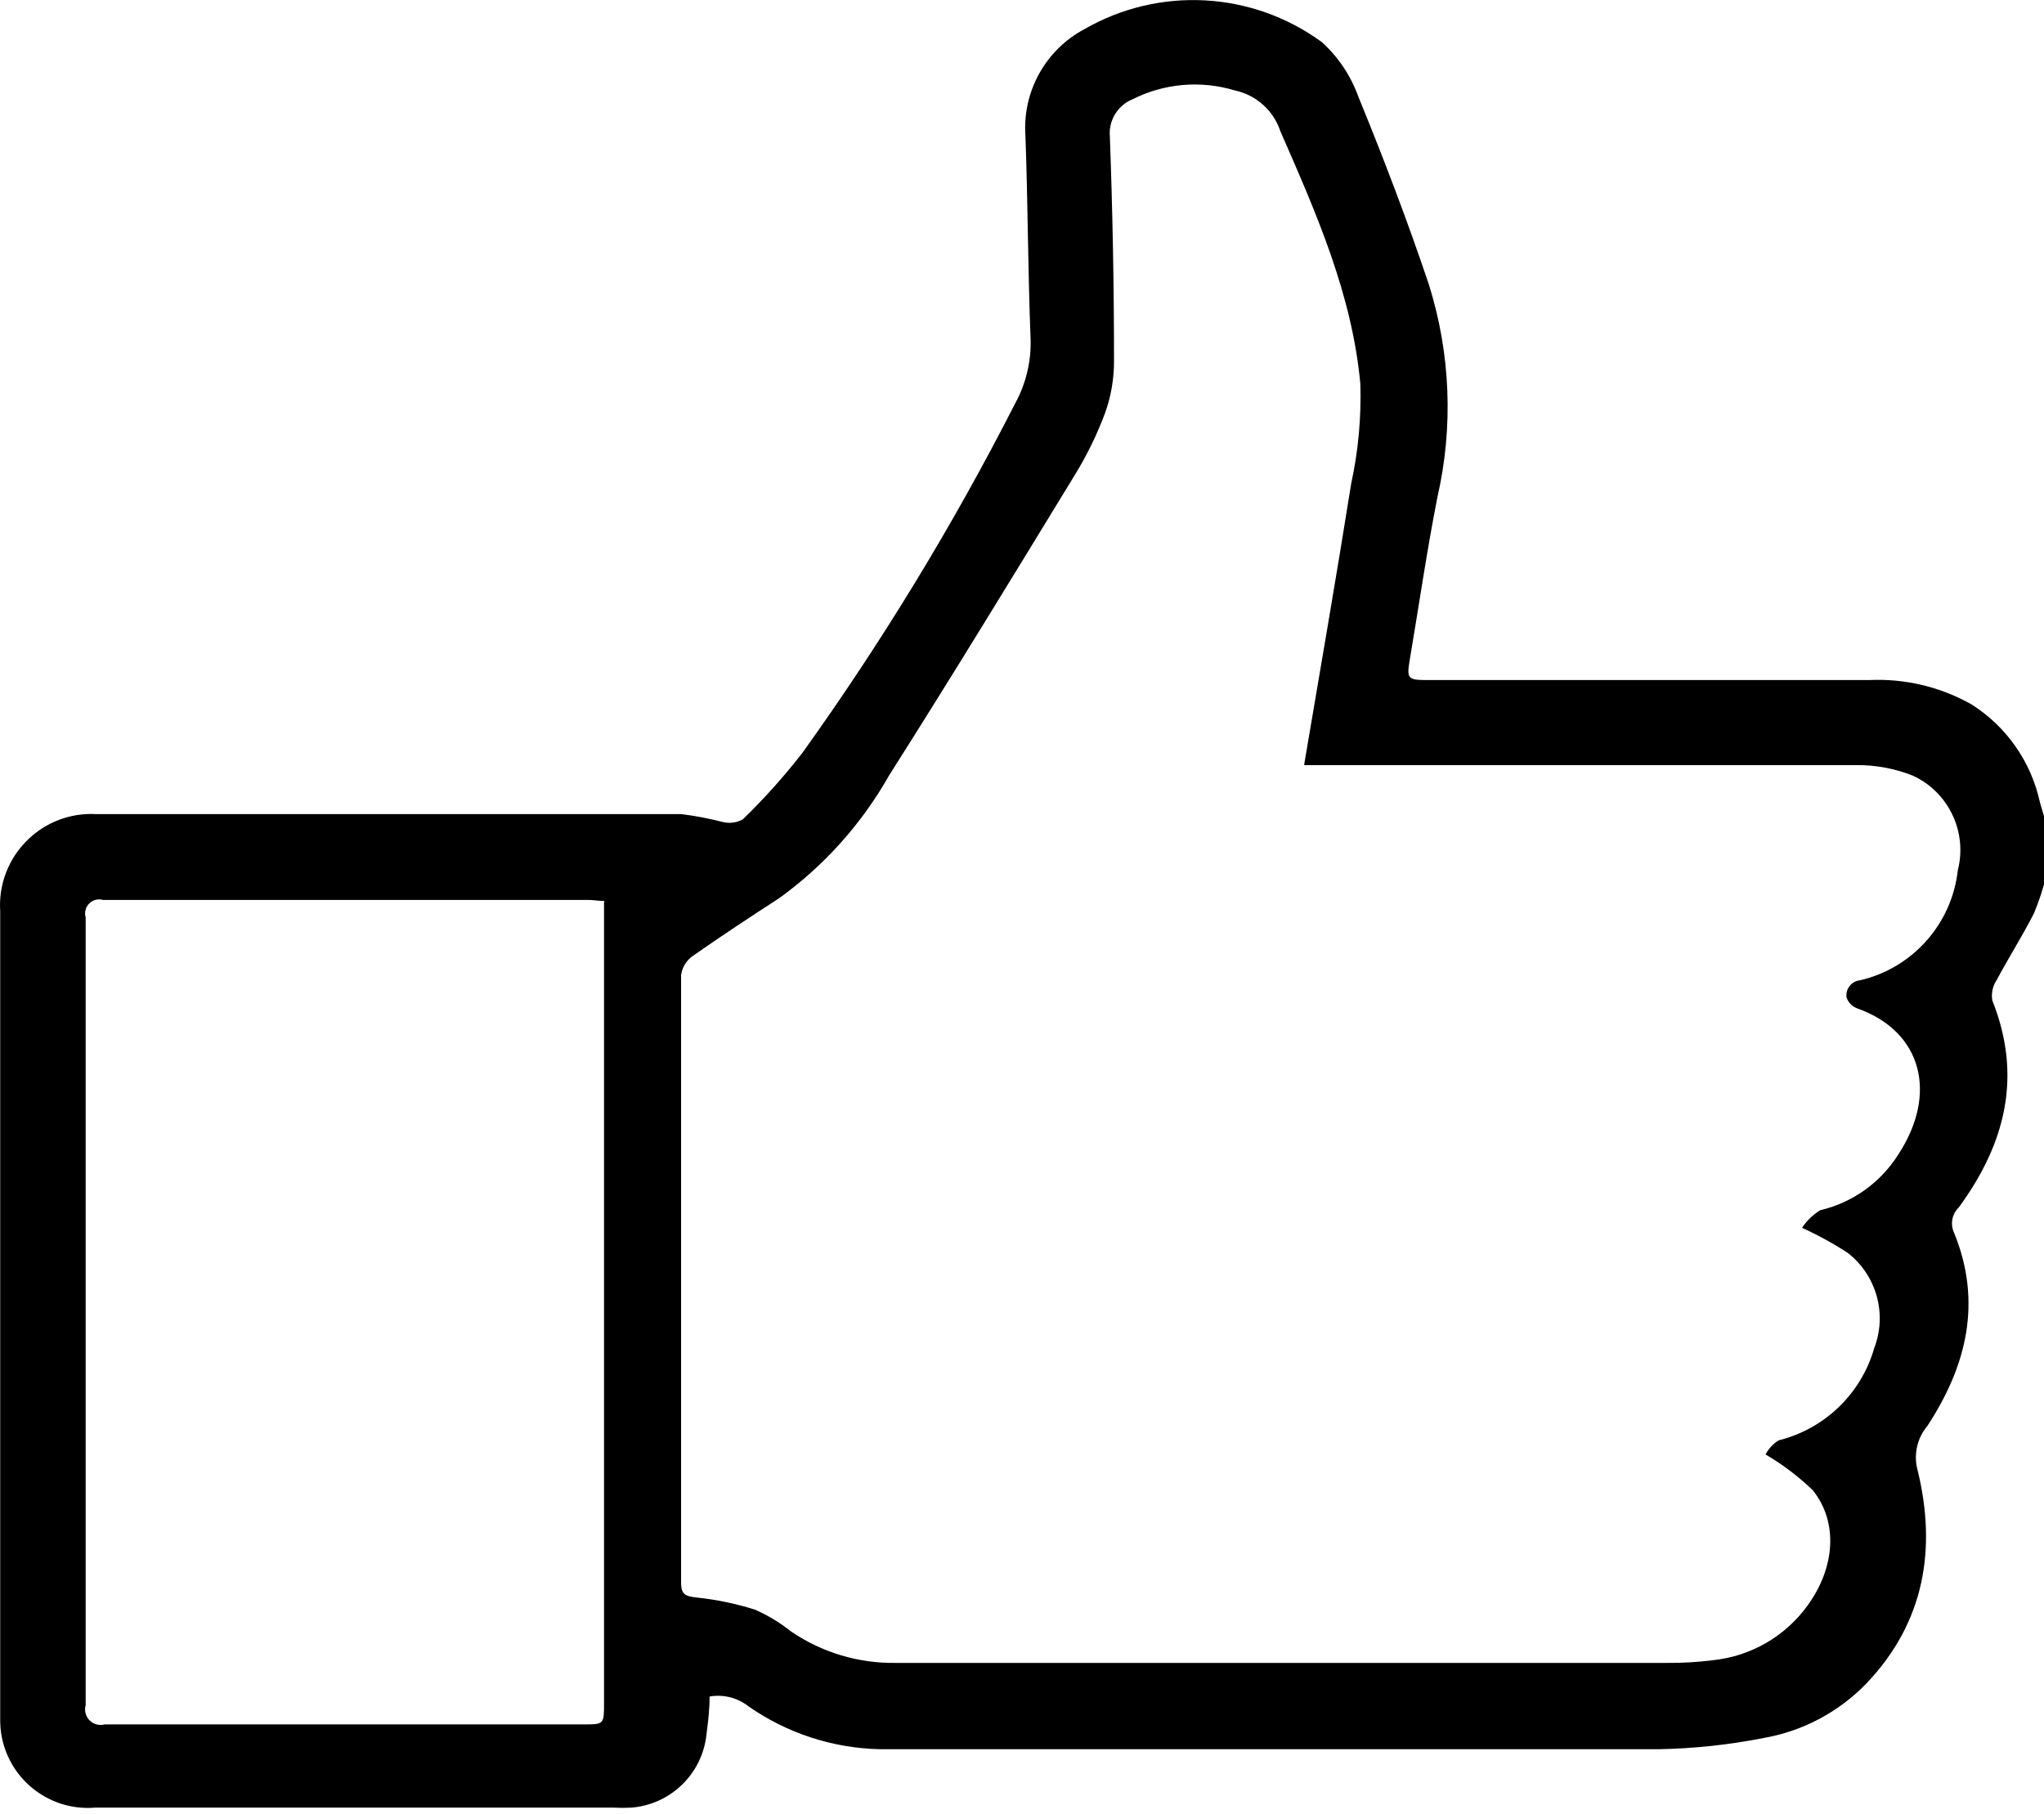 <?xml version="1.0" encoding="utf-8"?>
<!-- Generator: Adobe Illustrator 16.0.0, SVG Export Plug-In . SVG Version: 6.00 Build 0)  -->
<!DOCTYPE svg PUBLIC "-//W3C//DTD SVG 1.1//EN" "http://www.w3.org/Graphics/SVG/1.1/DTD/svg11.dtd">
<svg version="1.1" id="Layer_1" xmlns="http://www.w3.org/2000/svg" xmlns:xlink="http://www.w3.org/1999/xlink" x="0px" y="0px"
	 width="70px" height="62.125px" viewBox="0 0 70 62.125" enable-background="new 0 0 70 62.125" xml:space="preserve">
<path d="M70.082,29.975c-0.106,0.447-0.25,0.887-0.428,1.312c-0.394,0.771-0.863,1.509-1.271,2.275
	c-0.139,0.205-0.194,0.457-0.154,0.702c1.038,2.604,0.449,4.913-1.151,7.097c-0.229,0.223-0.294,0.565-0.161,0.856
	c0.976,2.379,0.435,4.569-0.913,6.626c-0.355,0.422-0.479,0.993-0.33,1.523c0.646,2.66,0.253,5.188-1.755,7.294
	c-0.944,0.977-2.172,1.631-3.51,1.867c-1.187,0.234-2.392,0.364-3.601,0.386H30.134c-1.612-0.035-3.177-0.545-4.499-1.467
	c-0.376-0.297-0.862-0.42-1.334-0.338c0,0.443-0.05,0.863-0.105,1.285c-0.136,1.354-1.221,2.414-2.577,2.521
	c-0.204,0.011-0.407,0.011-0.611,0H3.256c-1.653,0.135-3.104-1.095-3.24-2.749c-0.005-0.064-0.008-0.129-0.009-0.193V31.21
	c-0.111-1.725,1.198-3.214,2.923-3.325c0.12-0.008,0.241-0.008,0.361-0.001h20.041c0.473,0.059,0.942,0.148,1.404,0.266
	c0.236,0.063,0.487,0.033,0.701-0.084c0.734-0.711,1.417-1.474,2.043-2.281c2.725-3.801,5.161-7.801,7.286-11.968
	c0.375-0.685,0.558-1.459,0.527-2.239c-0.091-2.31-0.091-4.626-0.176-6.935c-0.104-1.511,0.691-2.941,2.03-3.65
	c2.558-1.469,5.74-1.292,8.121,0.449c0.563,0.511,0.993,1.152,1.25,1.868c0.863,2.104,1.685,4.26,2.414,6.429
	c0.744,2.36,0.846,4.875,0.295,7.287c-0.364,1.846-0.632,3.712-0.947,5.566c-0.105,0.631-0.084,0.701,0.561,0.701h15.17
	c1.225-0.058,2.442,0.232,3.509,0.835c1.194,0.758,2.036,1.96,2.338,3.342c0.057,0.218,0.126,0.428,0.19,0.638v1.903L70.082,29.975z
	 M44.664,26.184c0.549-3.25,1.103-6.43,1.608-9.61c0.244-1.125,0.351-2.275,0.315-3.426c-0.281-3.067-1.516-5.861-2.737-8.648
	c-0.234-0.713-0.83-1.249-1.565-1.404c-1.166-0.352-2.423-0.241-3.51,0.309c-0.507,0.212-0.817,0.73-0.766,1.277
	c0.094,2.555,0.142,5.11,0.142,7.666c0.004,0.609-0.098,1.215-0.303,1.79c-0.273,0.734-0.616,1.438-1.024,2.106
	c-2.106,3.447-4.212,6.907-6.374,10.312c-0.938,1.659-2.223,3.096-3.77,4.211c-0.997,0.646-2,1.306-2.969,1.986
	c-0.212,0.153-0.352,0.387-0.386,0.646v20.82c0,0.414,0.175,0.457,0.533,0.498c0.677,0.071,1.345,0.21,1.994,0.415
	c0.445,0.194,0.863,0.447,1.242,0.751c1.055,0.717,2.305,1.092,3.58,1.074h26.421c0.523,0.004,1.046-0.027,1.564-0.092
	c1.3-0.134,2.479-0.815,3.244-1.874c0.939-1.292,1.06-2.843,0.182-3.945c-0.489-0.472-1.034-0.885-1.621-1.229
	c0.104-0.198,0.259-0.365,0.449-0.483c1.575-0.392,2.822-1.593,3.271-3.152c0.451-1.167,0.086-2.492-0.898-3.264
	c-0.502-0.328-1.028-0.617-1.573-0.863c0.162-0.245,0.375-0.451,0.625-0.604c1.104-0.259,2.062-0.942,2.668-1.901
	c1.354-2.058,0.85-4.211-1.404-5.012c-0.173-0.065-0.308-0.204-0.365-0.379c-0.036-0.285,0.165-0.545,0.449-0.581l0.015-0.002
	c1.802-0.419,3.143-1.93,3.348-3.769c0.333-1.307-0.31-2.665-1.53-3.236c-0.621-0.248-1.283-0.371-1.951-0.365H45.374h-0.702
	L44.664,26.184z M20.708,30.859c-0.225,0-0.394-0.035-0.554-0.035H3.53c-0.257-0.073-0.525,0.076-0.598,0.333
	c-0.025,0.089-0.024,0.183,0.002,0.27v26.977c-0.081,0.282,0.085,0.578,0.368,0.658c0.093,0.025,0.191,0.025,0.285,0.001h16.397
	c0.702,0,0.702,0,0.702-0.736V31.519v-0.631L20.708,30.859z"/>
</svg>
